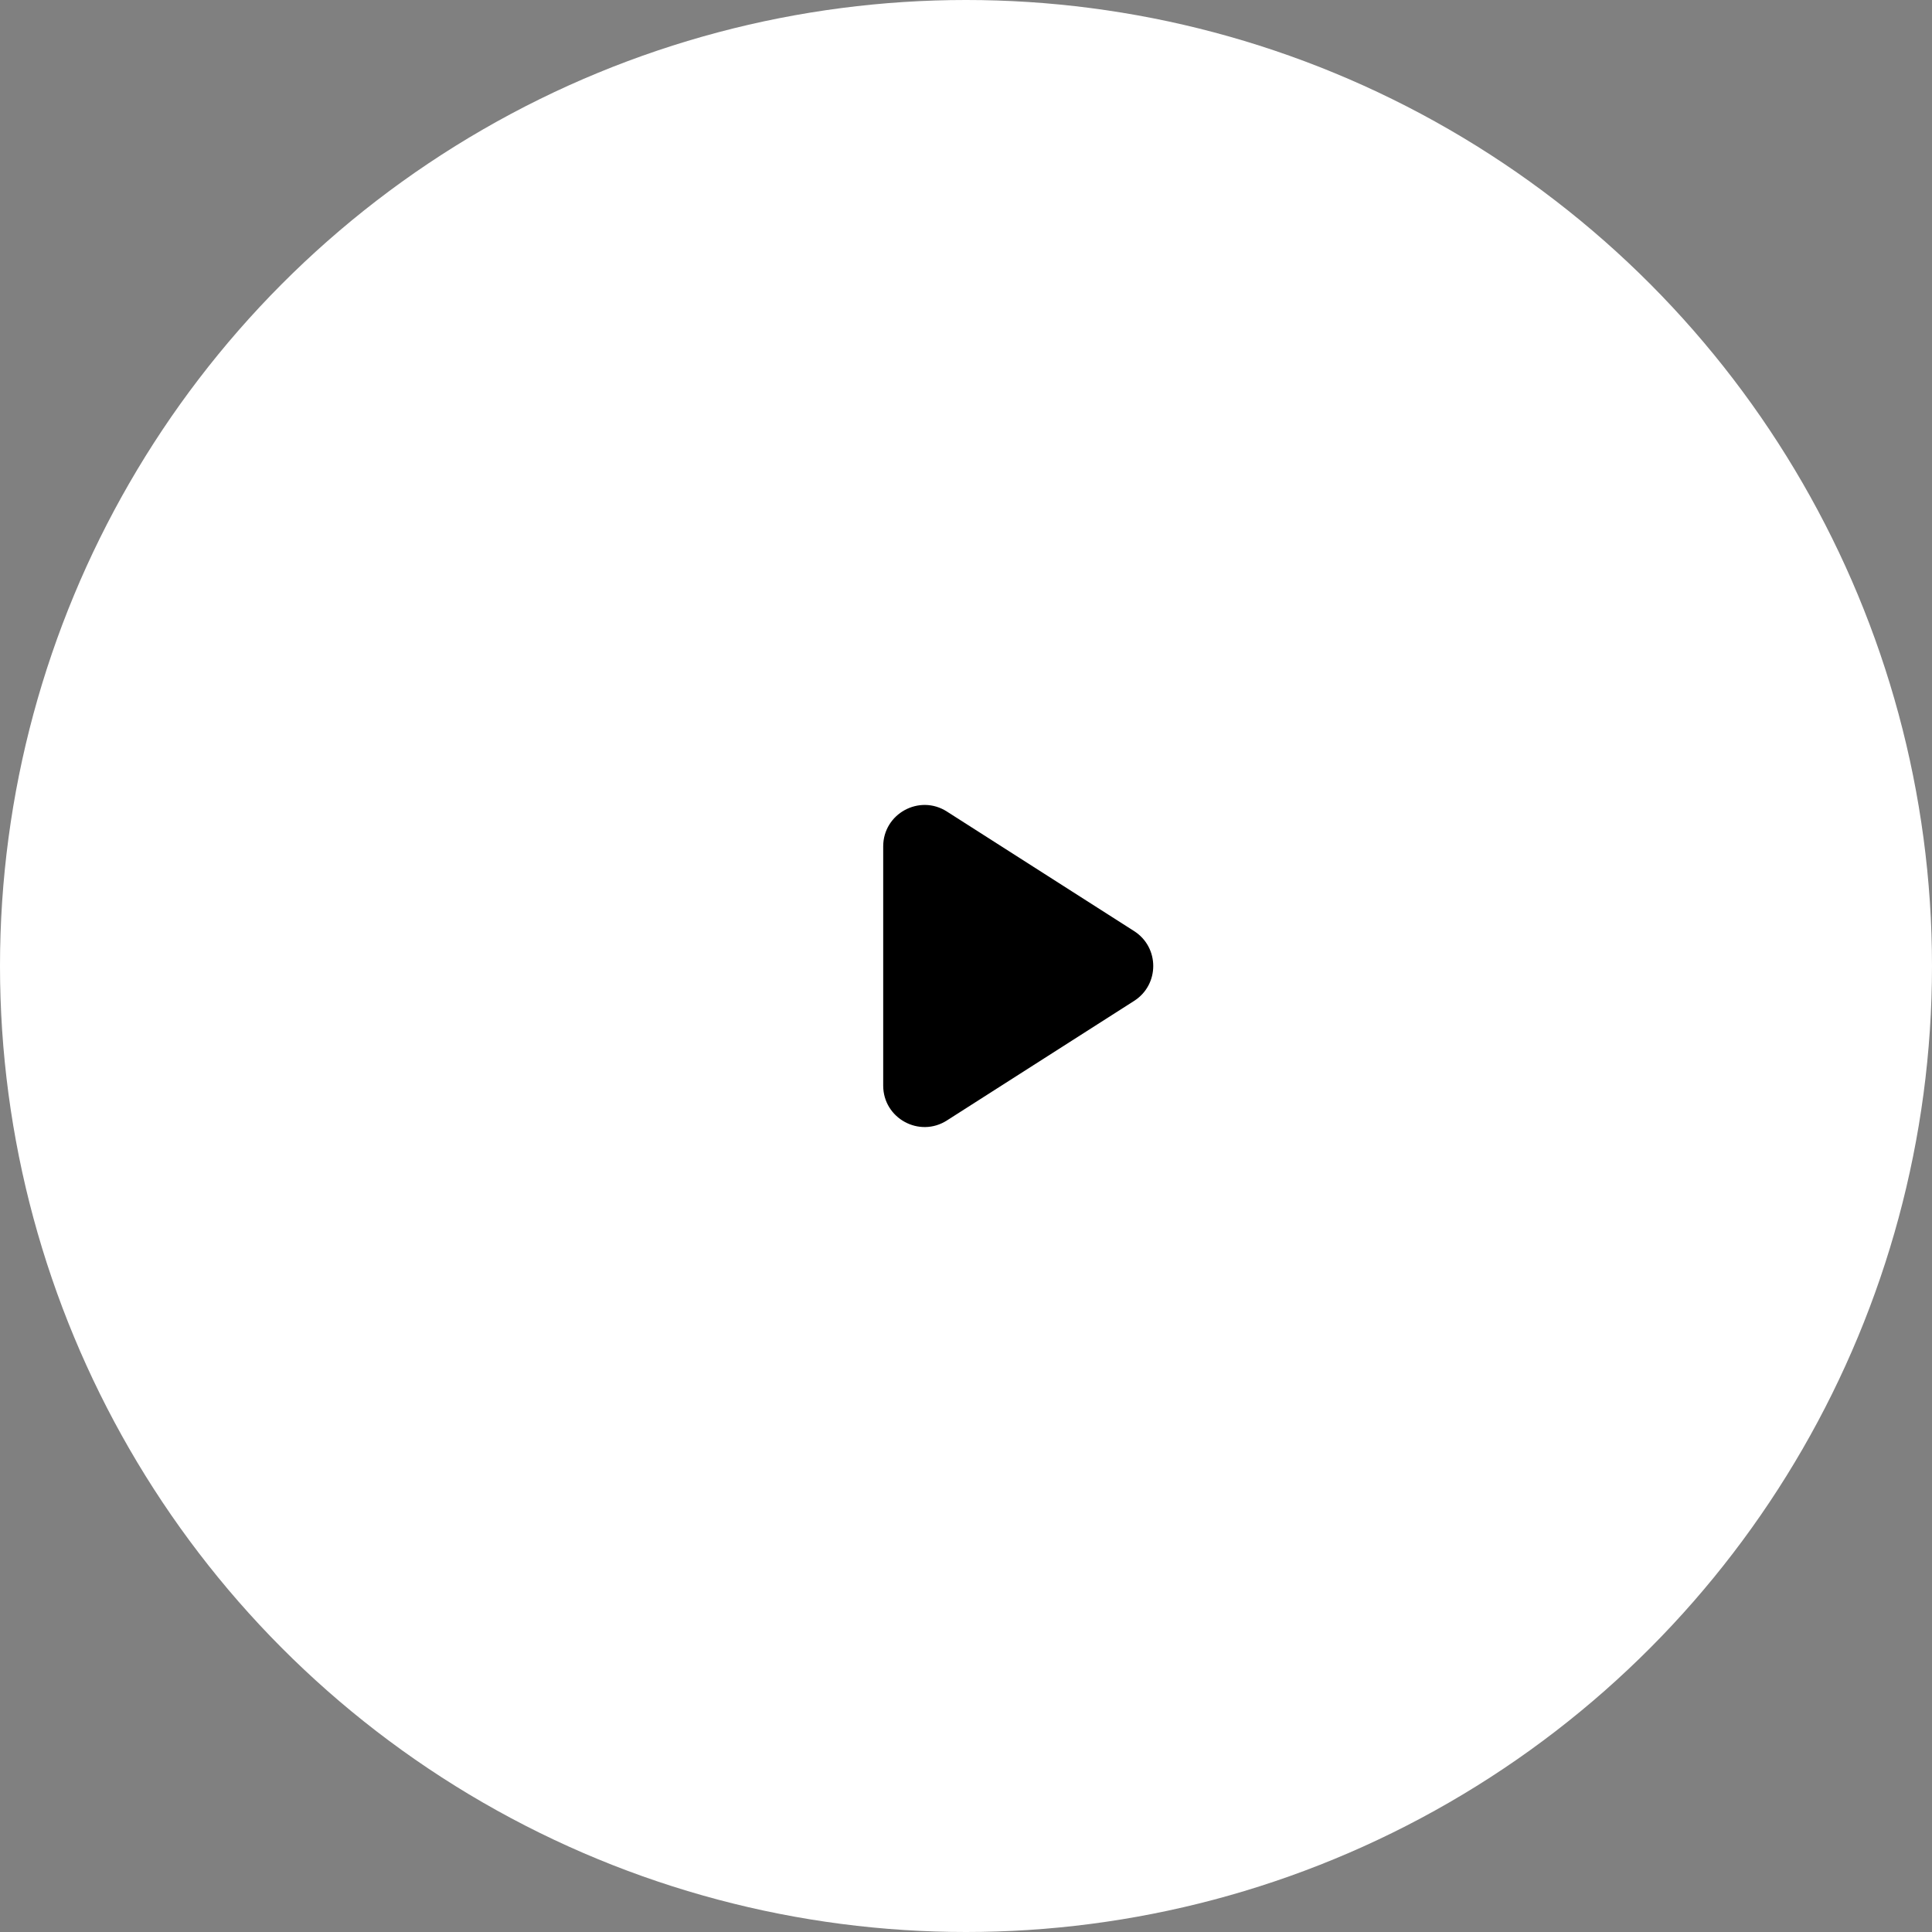 <svg width="70" height="70" viewBox="0 0 70 70" fill="none" xmlns="http://www.w3.org/2000/svg">
<rect x="0" y="0" width="70" height="70" fill="#808080" stroke="none"/>
<circle cx="35" cy="35" r="35" fill="white"/>
<circle cx="35" cy="35" r="30" fill="white"/>
<path fill-rule="evenodd" clip-rule="evenodd" d="M32 30.667C32 29.482 33.309 28.765 34.307 29.403L41.092 33.736C42.015 34.326 42.015 35.674 41.092 36.264L34.307 40.597C33.309 41.235 32 40.518 32 39.333L32 30.667Z" fill="black"/>
</svg>
